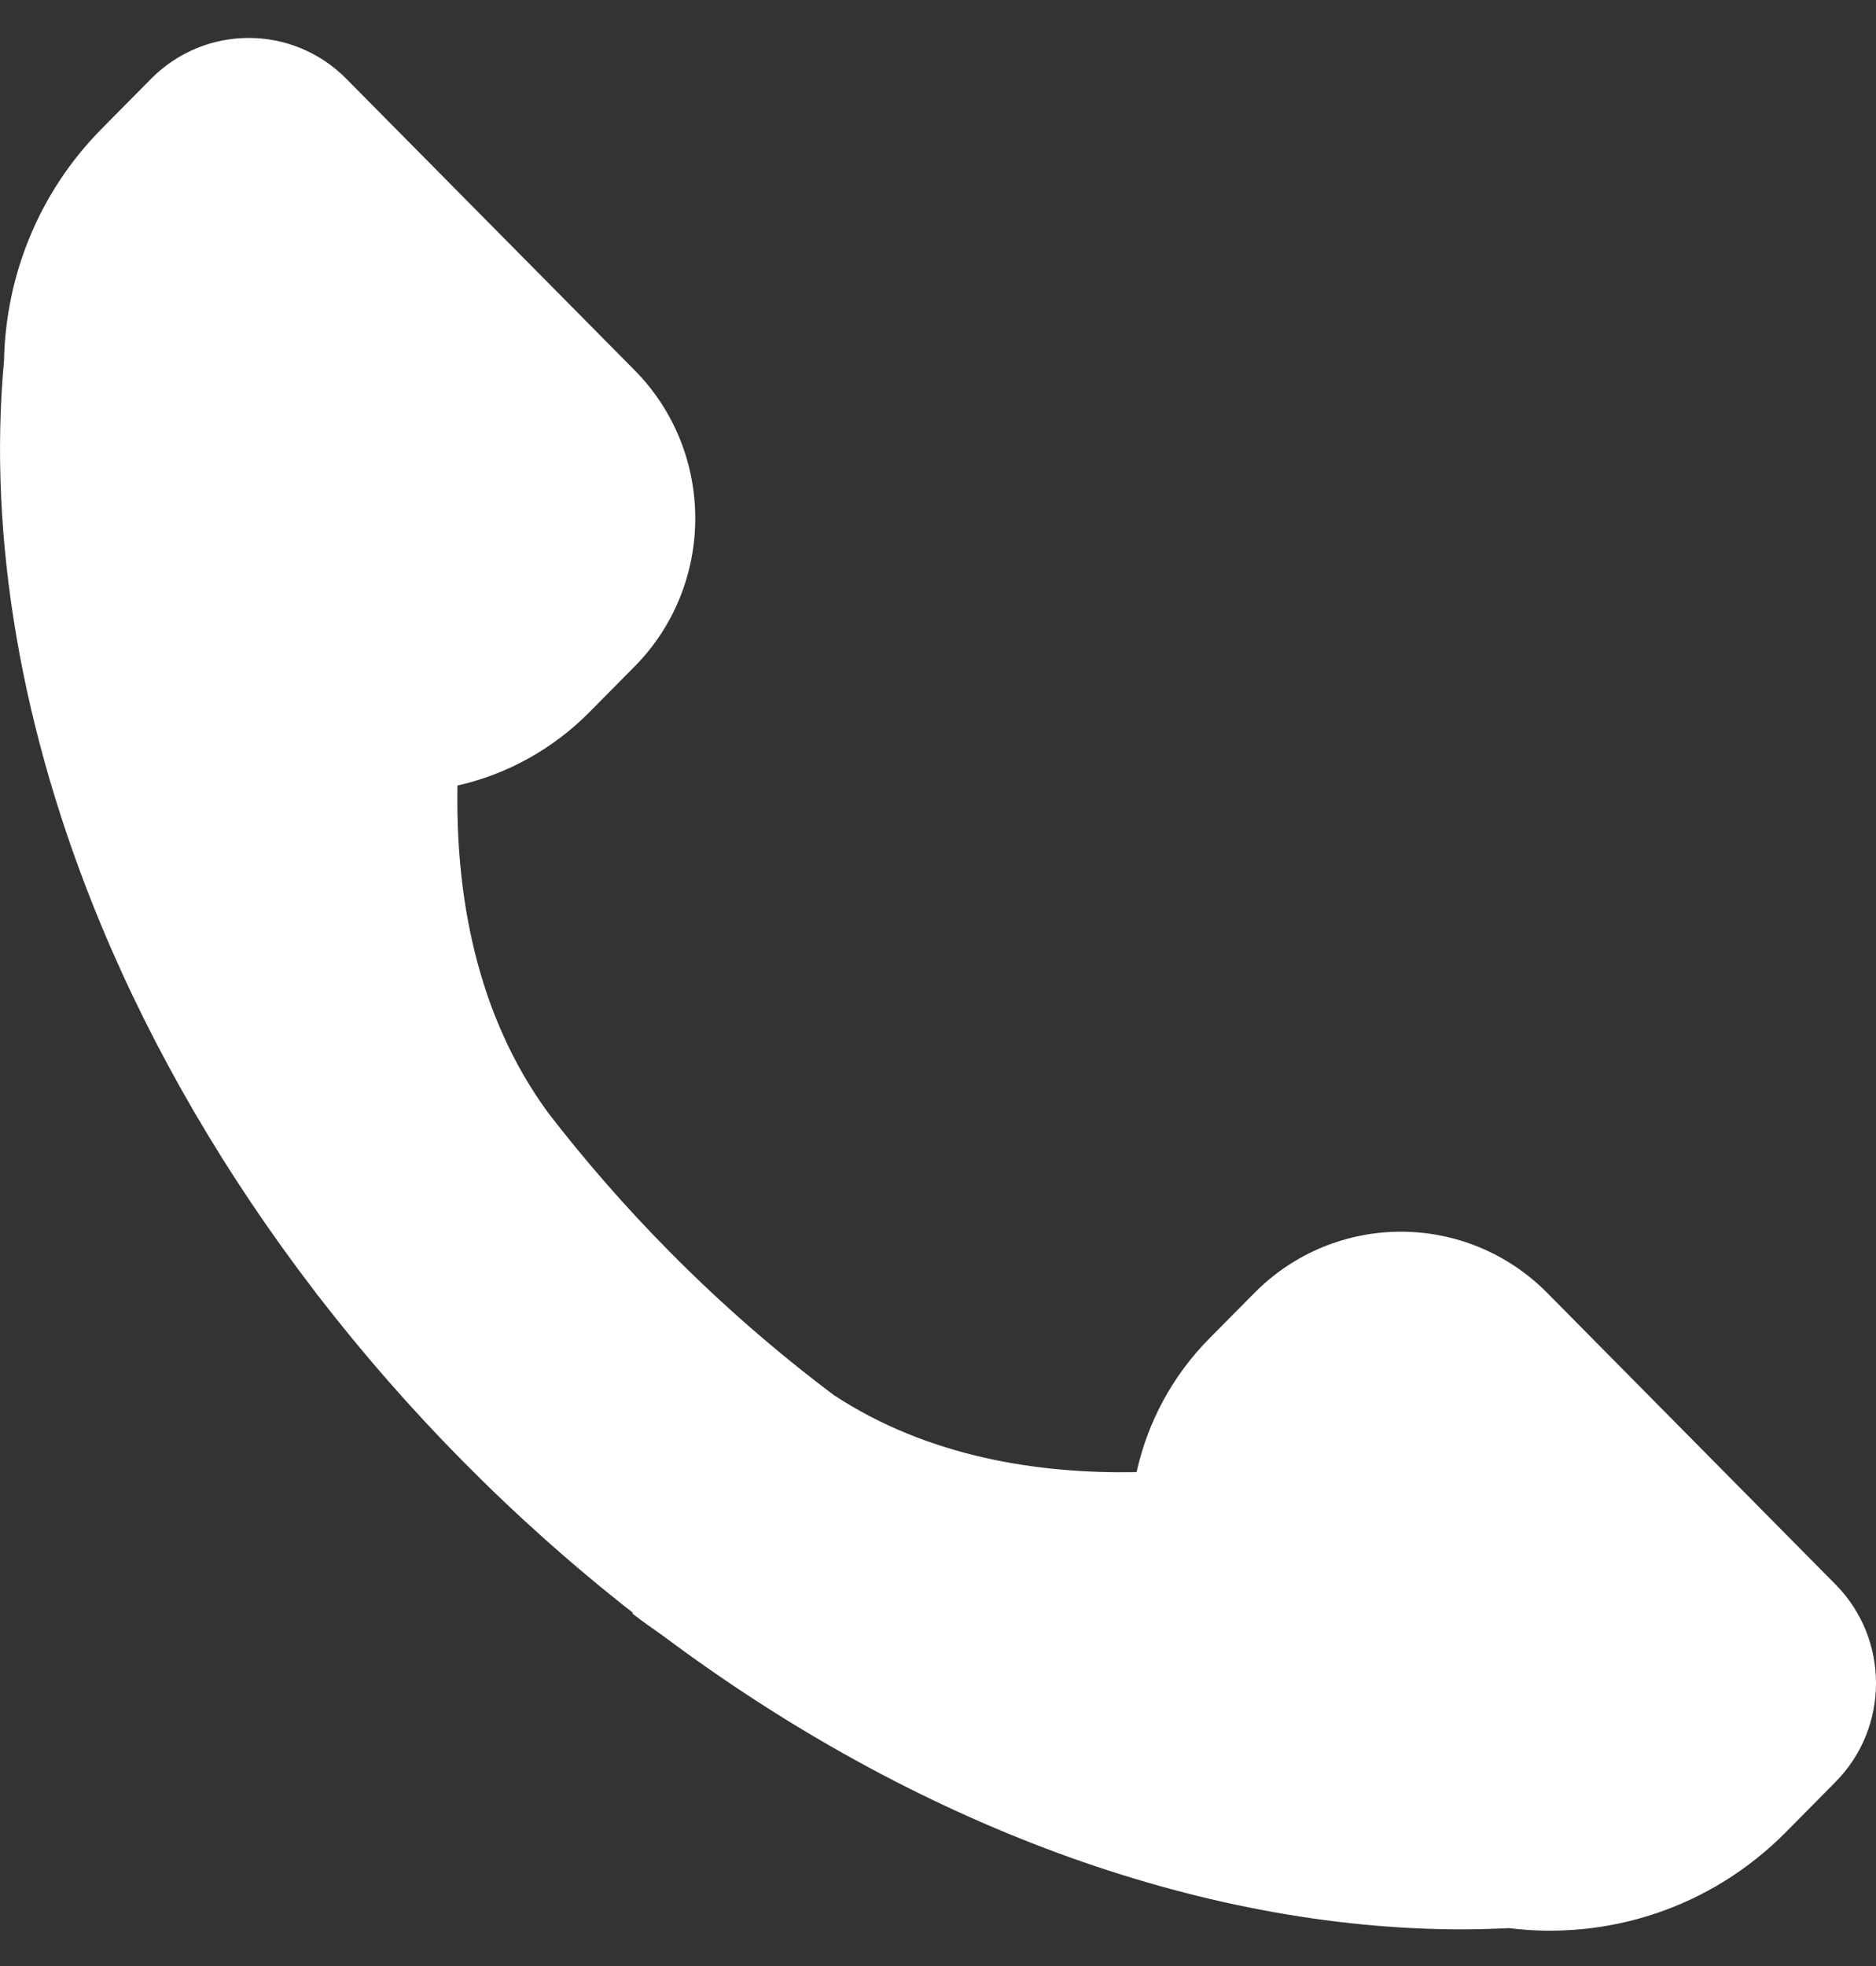 <svg width="21" height="22" viewBox="0 0 21 22" fill="white" xmlns="http://www.w3.org/2000/svg">
    <rect x="0" y="0" width="21" height="22" fill="#333333" stroke="none"/>
    <path d="M20.547 17.73L17.321 14.469C16.415 13.554 14.947 13.554 14.041 14.469L13.536 14.979C13.13 15.389 12.848 15.907 12.723 16.473C11.629 16.494 10.392 16.306 9.335 15.612C8.685 15.124 8.071 14.588 7.499 14.01C7.015 13.521 6.562 13.004 6.141 12.459C5.317 11.339 5.099 9.981 5.121 8.79C5.681 8.664 6.194 8.378 6.599 7.968L7.104 7.458C8.009 6.542 8.009 5.058 7.104 4.143L3.877 0.882C3.274 0.272 2.295 0.272 1.691 0.882L1.137 1.442C0.427 2.16 0.064 3.095 0.045 4.035C-0.137 6.019 0.239 8.204 1.132 10.352C1.722 11.771 2.532 13.156 3.518 14.443C3.53 14.46 3.542 14.477 3.555 14.494L3.556 14.493C4.06 15.146 4.603 15.767 5.182 16.352C5.78 16.957 6.416 17.524 7.086 18.048L7.079 18.056C7.191 18.142 7.305 18.224 7.421 18.304C10.235 20.408 13.416 21.59 16.376 21.59C16.549 21.589 16.721 21.584 16.893 21.576C17.995 21.713 19.147 21.355 19.993 20.5L20.547 19.94C21.151 19.33 21.151 18.34 20.547 17.73Z"/>
</svg>
